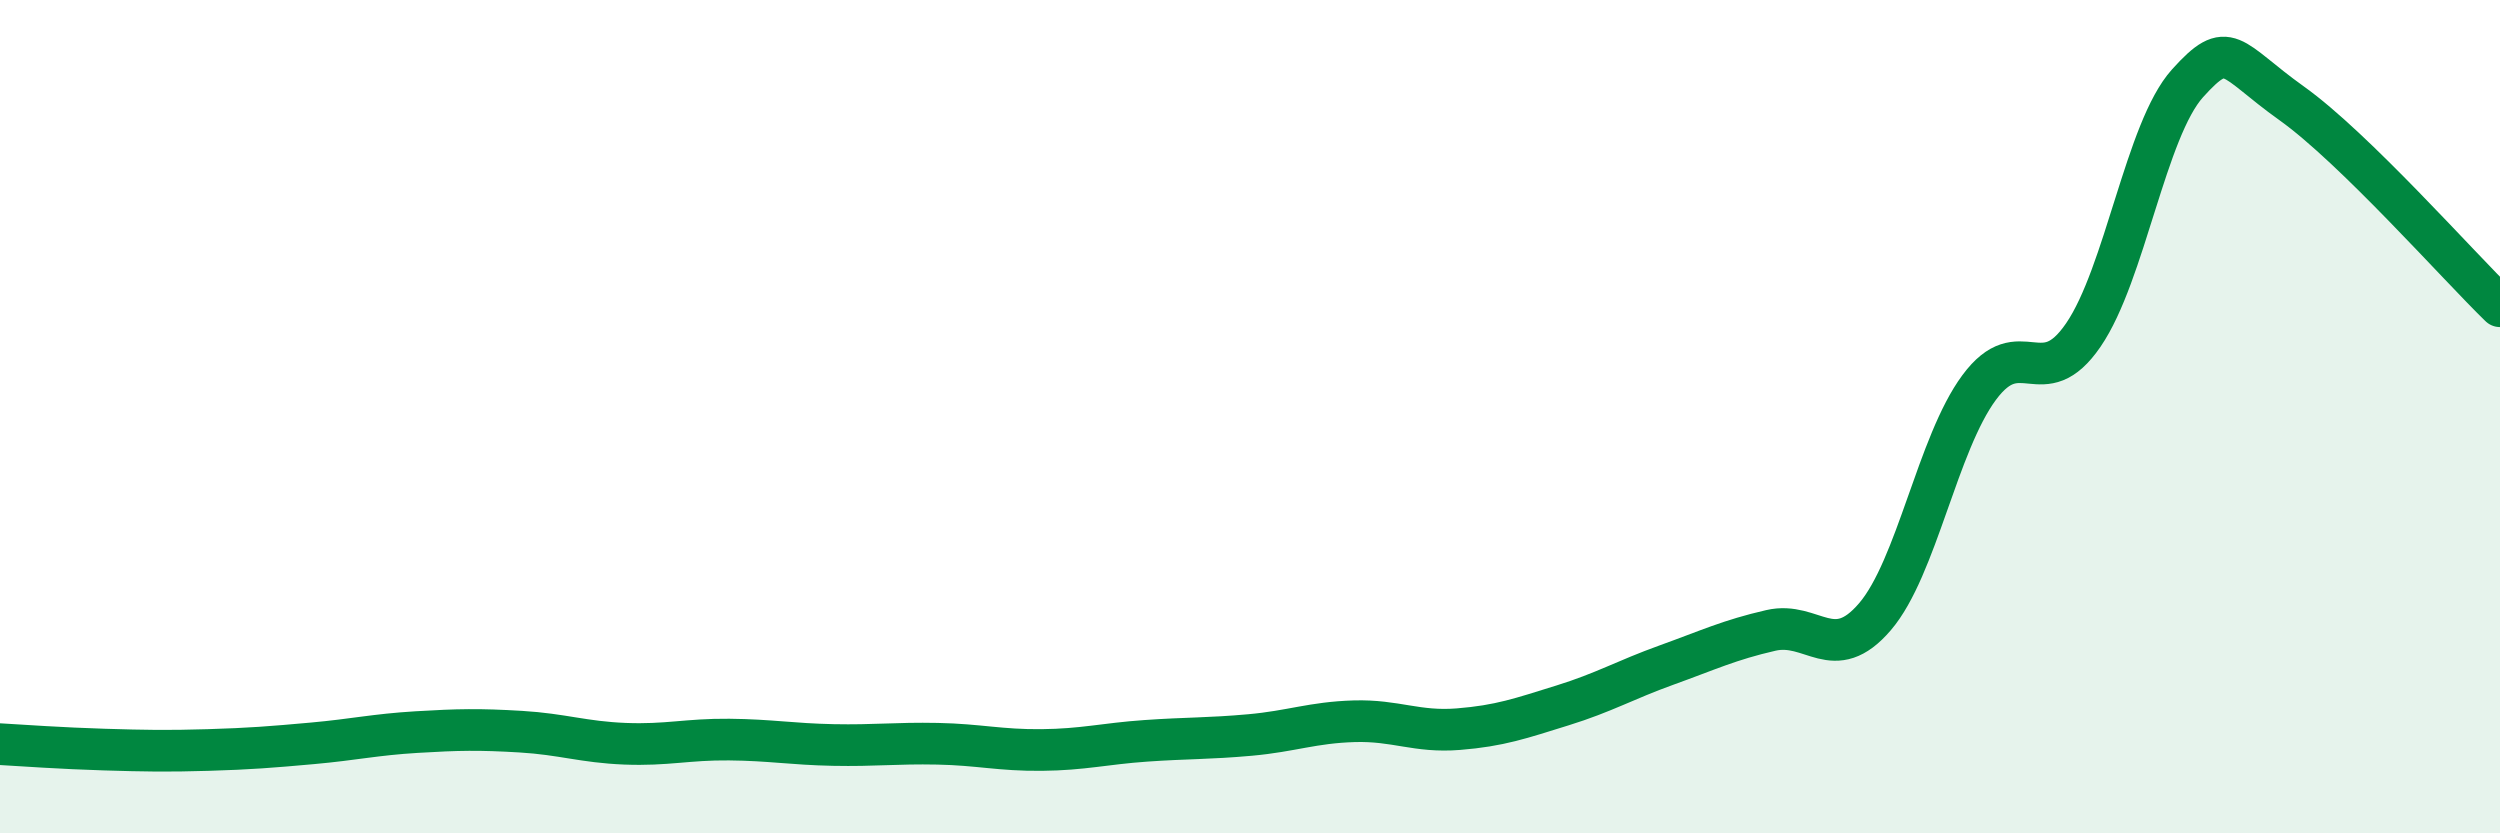 
    <svg width="60" height="20" viewBox="0 0 60 20" xmlns="http://www.w3.org/2000/svg">
      <path
        d="M 0,17.86 C 0.5,17.89 1.5,17.96 2.5,17.99 C 3.5,18.02 4,18.03 5,18 C 6,17.97 6.5,17.93 7.5,17.84 C 8.5,17.75 9,17.63 10,17.57 C 11,17.51 11.5,17.5 12.5,17.56 C 13.5,17.62 14,17.81 15,17.85 C 16,17.89 16.5,17.74 17.5,17.75 C 18.5,17.76 19,17.86 20,17.88 C 21,17.9 21.5,17.83 22.5,17.85 C 23.5,17.87 24,18.01 25,18 C 26,17.99 26.5,17.85 27.5,17.78 C 28.5,17.71 29,17.73 30,17.64 C 31,17.55 31.5,17.34 32.5,17.31 C 33.5,17.28 34,17.58 35,17.5 C 36,17.42 36.5,17.24 37.5,16.93 C 38.5,16.62 39,16.32 40,15.96 C 41,15.6 41.5,15.36 42.5,15.13 C 43.5,14.9 44,15.97 45,14.8 C 46,13.63 46.5,10.65 47.5,9.3 C 48.5,7.95 49,9.5 50,8.04 C 51,6.58 51.5,3.11 52.5,2 C 53.5,0.89 53.5,1.41 55,2.48 C 56.5,3.55 59,6.38 60,7.35L60 20L0 20Z"
        fill="#008740"
        opacity="0.1"
        stroke-linecap="round"
        stroke-linejoin="round"
      />
      <path
        d="M 0,17.86 C 0.5,17.89 1.5,17.96 2.5,17.99 C 3.5,18.02 4,18.03 5,18 C 6,17.97 6.5,17.93 7.5,17.84 C 8.5,17.75 9,17.63 10,17.57 C 11,17.51 11.5,17.5 12.5,17.56 C 13.5,17.62 14,17.81 15,17.85 C 16,17.89 16.5,17.74 17.5,17.75 C 18.5,17.76 19,17.86 20,17.88 C 21,17.9 21.5,17.83 22.5,17.85 C 23.5,17.87 24,18.01 25,18 C 26,17.99 26.5,17.85 27.5,17.78 C 28.5,17.71 29,17.73 30,17.64 C 31,17.55 31.5,17.34 32.5,17.31 C 33.5,17.28 34,17.58 35,17.5 C 36,17.42 36.5,17.24 37.5,16.93 C 38.5,16.62 39,16.32 40,15.96 C 41,15.6 41.5,15.36 42.5,15.13 C 43.5,14.9 44,15.97 45,14.8 C 46,13.63 46.5,10.65 47.5,9.3 C 48.5,7.95 49,9.5 50,8.04 C 51,6.58 51.5,3.11 52.5,2 C 53.5,0.89 53.5,1.41 55,2.48 C 56.5,3.55 59,6.38 60,7.35"
        stroke="#008740"
        stroke-width="1"
        fill="none"
        stroke-linecap="round"
        stroke-linejoin="round"
      />
    </svg>
  